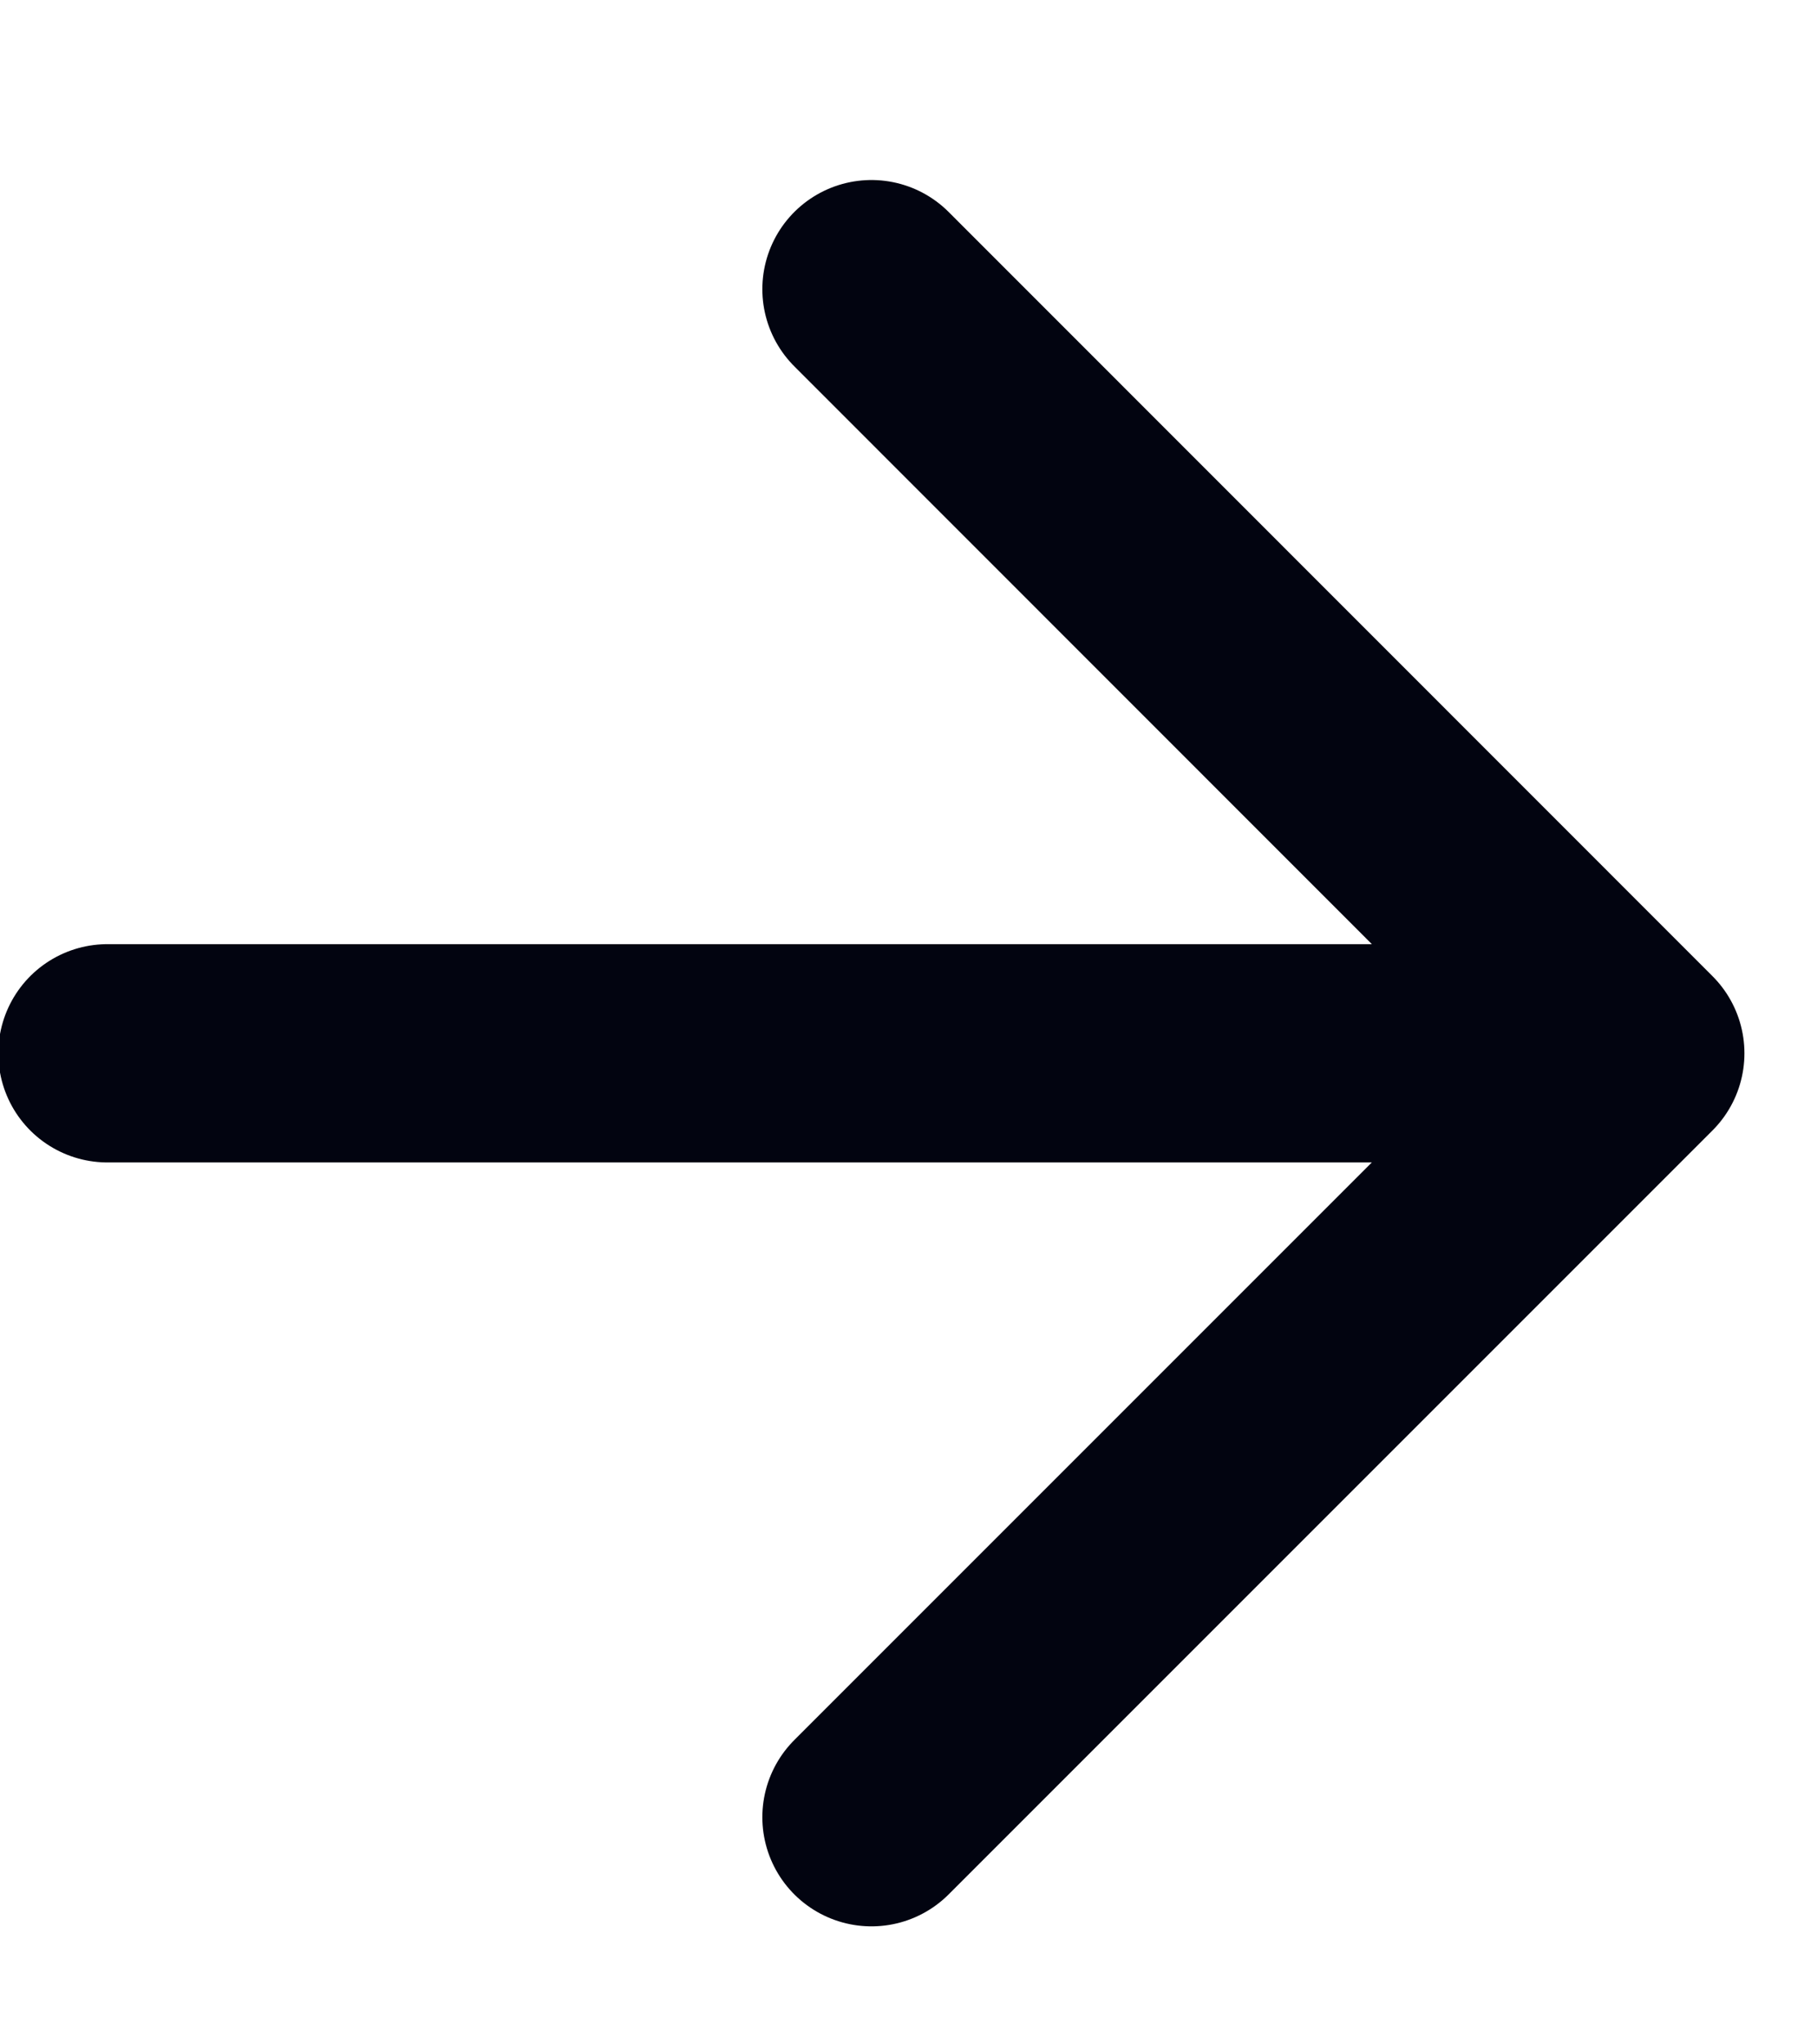 <svg xmlns="http://www.w3.org/2000/svg" width="8" height="9" viewBox="0 0 8 9">
    <g fill="none" fill-rule="evenodd" stroke="#020410" stroke-linecap="round" stroke-linejoin="round" stroke-width=".961">
        <path d="M.473 4.637H7.2M3.837 1.273L7.2 4.637 3.837 8"/>
    </g>
</svg>
